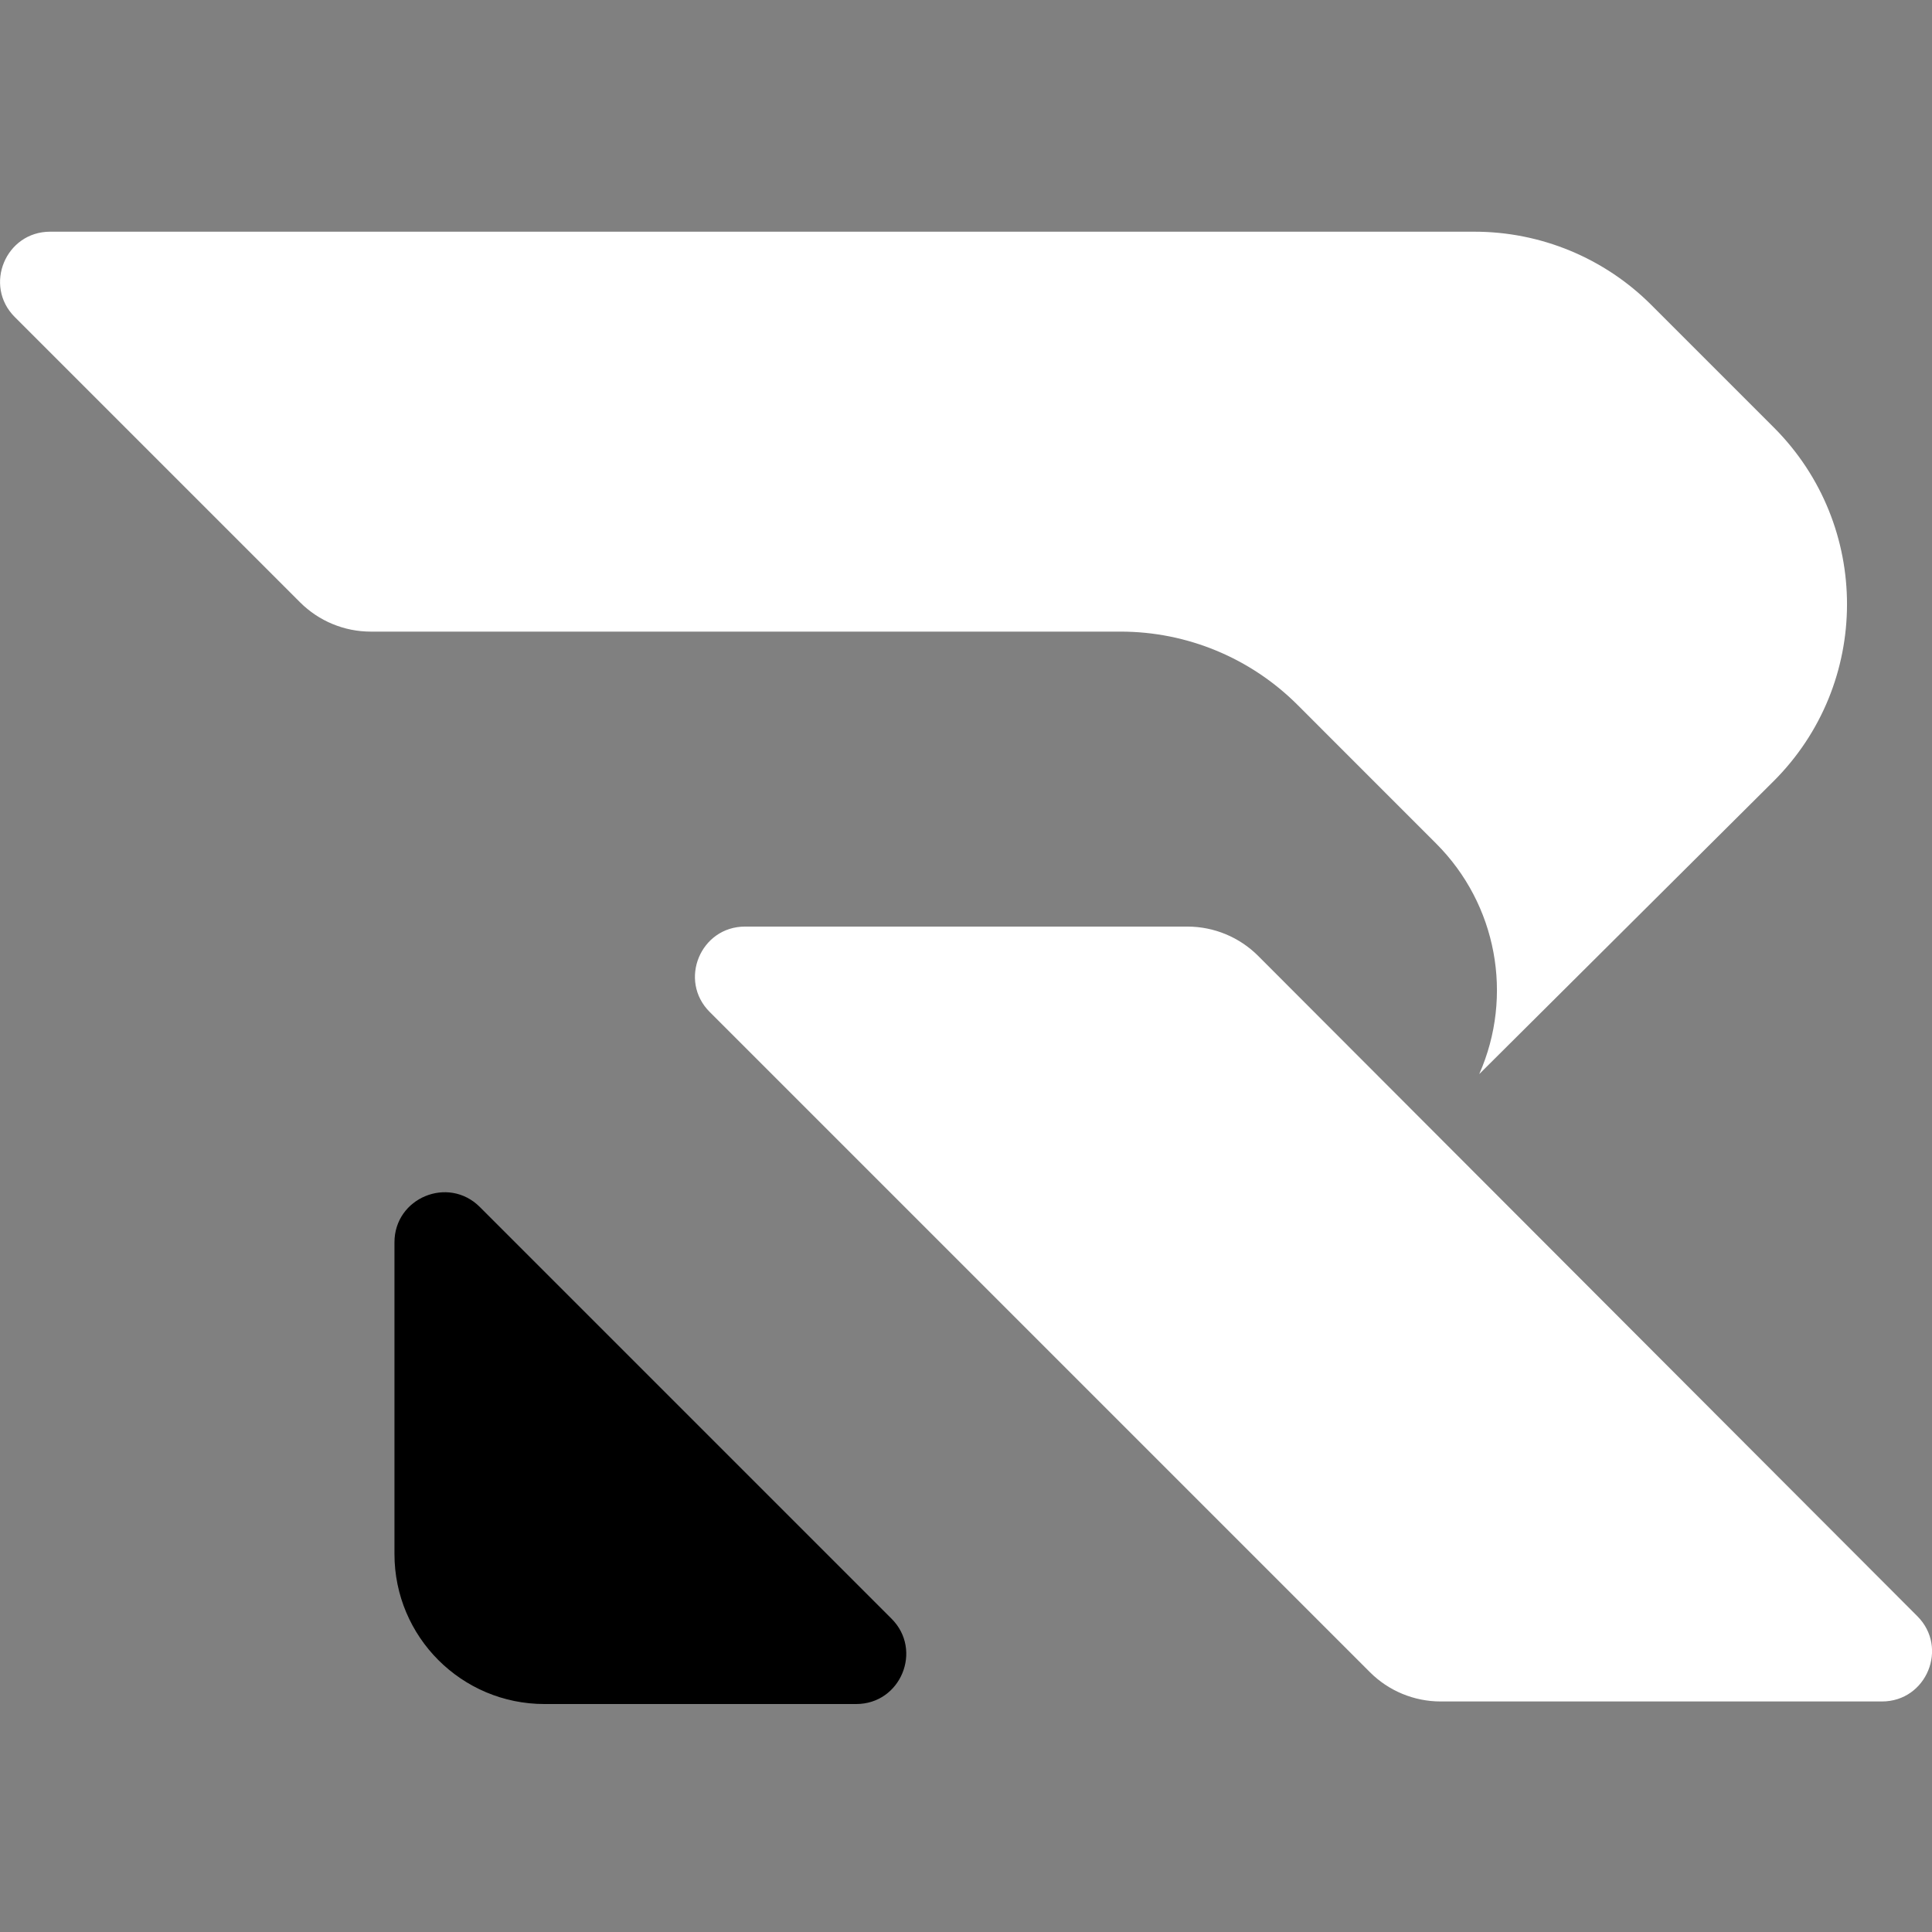 <svg width="40" height="40" viewBox="0 0 40 40" fill="none" xmlns="http://www.w3.org/2000/svg">
<rect x="0" y="0" width="40" height="40" fill="#808080" stroke="none"/>
<path fill-rule="evenodd" clip-rule="evenodd" d="M34.188 6.313C33.217 5.342 31.901 4.797 30.528 4.797H1.038C0.116 4.797 -0.346 5.912 0.306 6.564L6.213 12.471C6.602 12.859 7.128 13.077 7.677 13.077H23.203C24.576 13.077 25.892 13.623 26.863 14.593L29.735 17.466C30.989 18.72 31.343 20.616 30.626 22.238L36.716 16.178C38.745 14.158 38.749 10.875 36.725 8.85L34.188 6.313Z" fill="white" style="fill:white;fill-opacity:1;"/>
<path fill-rule="evenodd" clip-rule="evenodd" d="M29.827 35.227C29.278 35.227 28.751 35.009 28.363 34.621L14.693 20.951C14.041 20.299 14.503 19.184 15.425 19.184H24.585C25.134 19.184 25.662 19.403 26.05 19.792L39.696 33.461C40.348 34.113 39.886 35.227 38.964 35.227H29.827Z" fill="white" style="fill:white;fill-opacity:1;"/>
<path d="M8.167 32.175V25.721C8.167 24.799 9.282 24.337 9.934 24.989L18.458 33.513C19.11 34.165 18.649 35.28 17.727 35.28H11.272C9.557 35.28 8.167 33.89 8.167 32.175Z" fill="url(#paint0_linear_11781_20247)" style=""/>
<defs>
<linearGradient id="paint0_linear_11781_20247" x1="9.899" y1="27.314" x2="17.802" y2="36.739" gradientUnits="userSpaceOnUse">
<stop offset="0.13" stop-color="#6C29ED" style="stop-color:#6C29ED;stop-color:color(display-p3 0.423 0.161 0.929);stop-opacity:1;"/>
<stop offset="0.84" stop-color="#00CCFF" style="stop-color:#00CCFF;stop-color:color(display-p3 0 0.8 1);stop-opacity:1;"/>
</linearGradient>
</defs>
</svg>
